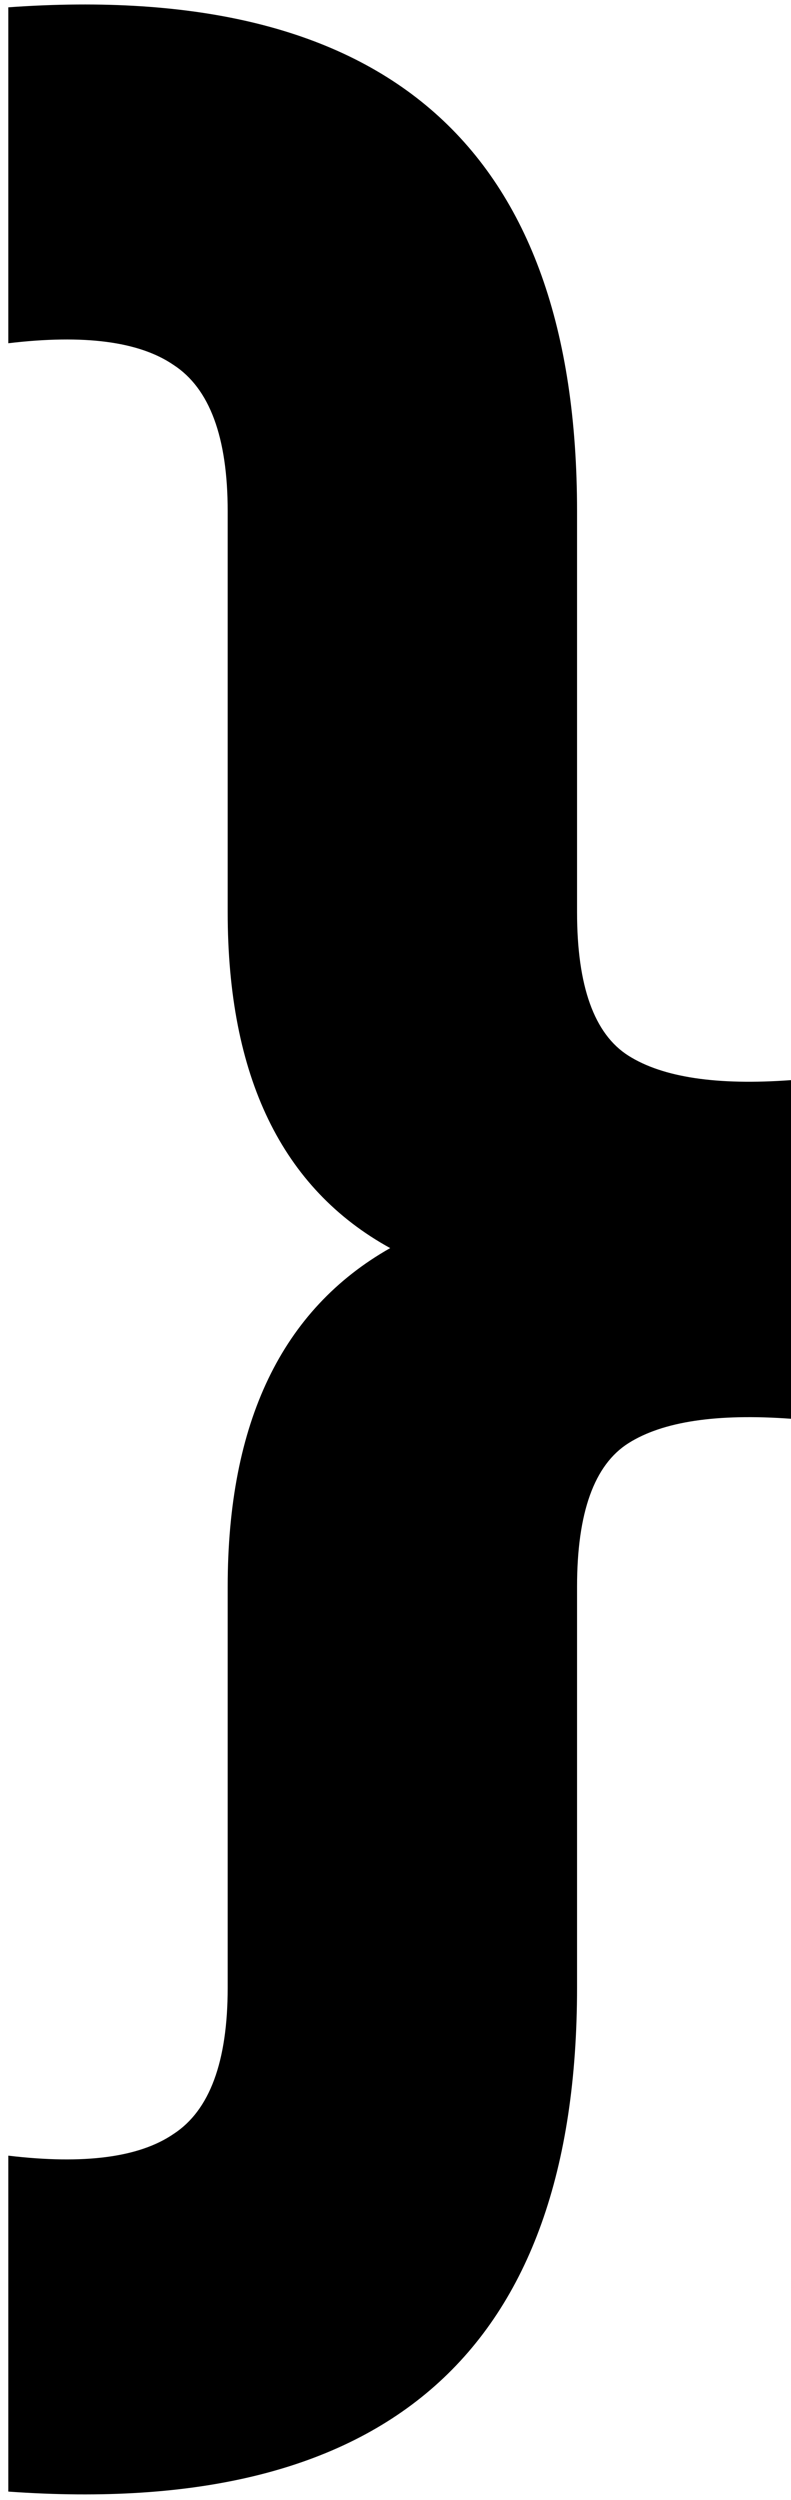 <?xml version="1.0" encoding="UTF-8"?> <svg xmlns="http://www.w3.org/2000/svg" width="69" height="218" viewBox="0 0 69 218" fill="none"> <path d="M0.725 217.279V187.984C7.34 188.771 12.143 188.141 15.136 186.094C18.286 184.046 19.861 179.794 19.861 173.336V138.371C19.861 124.039 24.586 114.195 34.036 108.84C24.586 103.642 19.861 93.877 19.861 79.545V44.58C19.861 38.123 18.286 33.87 15.136 31.823C12.143 29.775 7.34 29.145 0.725 29.933V0.637C33.8 -1.725 50.337 12.922 50.337 44.58V79.545C50.337 86.002 51.833 90.176 54.826 92.066C57.818 93.956 62.543 94.665 69.001 94.192V123.724C62.543 123.251 57.818 123.96 54.826 125.85C51.833 127.74 50.337 131.914 50.337 138.371V173.336C50.337 204.994 33.8 219.641 0.725 217.279Z" fill="black"></path> </svg> 